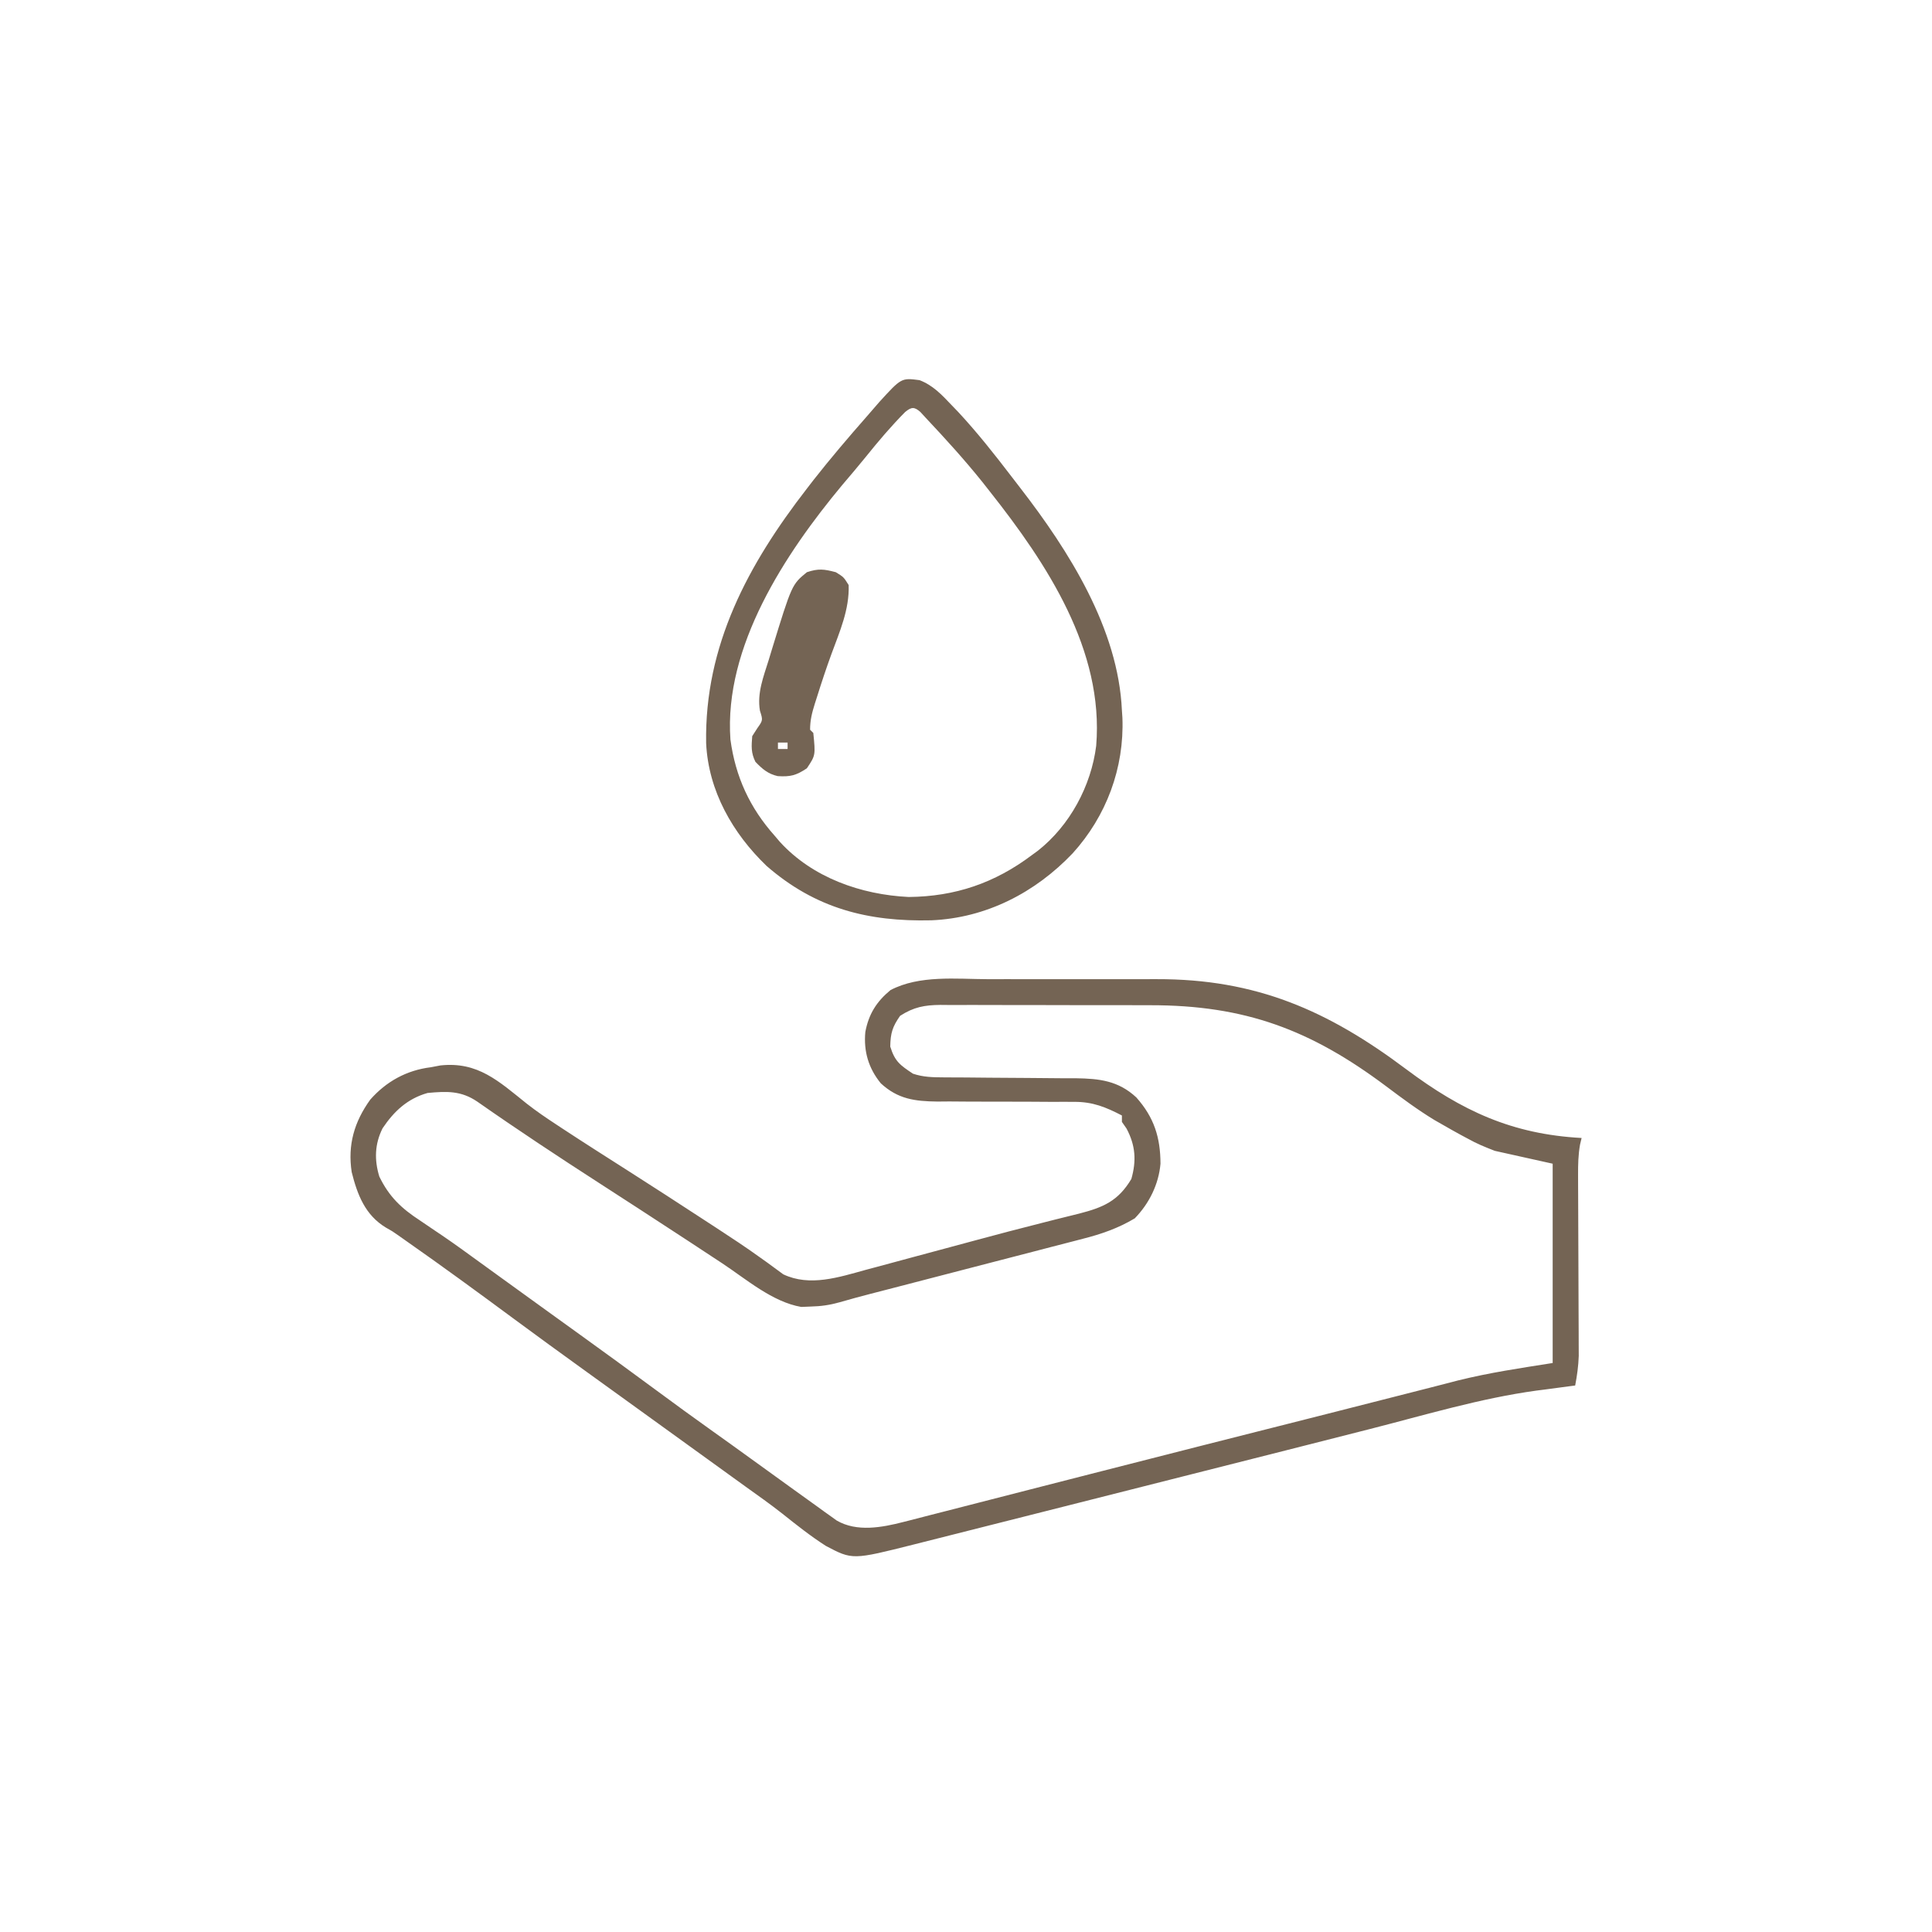 <svg xmlns="http://www.w3.org/2000/svg" width="601" height="601"><path d="M0 0 C1.988 -0.002 3.975 -0.005 5.963 -0.009 C10.12 -0.013 14.277 -0.007 18.435 0.007 C23.72 0.024 29.004 0.015 34.289 -0.003 C38.393 -0.014 42.498 -0.011 46.602 -0.003 C48.549 -0.001 50.495 -0.003 52.441 -0.01 C83.345 -0.098 105.71 9.687 130.133 28.023 C147.436 40.968 163.041 48.229 184.68 49.398 C184.517 50.089 184.354 50.779 184.186 51.49 C183.628 54.698 183.567 57.673 183.582 60.929 C183.585 62.231 183.589 63.533 183.592 64.874 C183.596 65.564 183.6 66.255 183.605 66.967 C183.617 69.14 183.624 71.314 183.629 73.488 C183.642 78.886 183.666 84.285 183.69 89.683 C183.71 94.248 183.725 98.814 183.736 103.38 C183.742 105.515 183.755 107.649 183.767 109.784 C183.771 111.089 183.774 112.394 183.777 113.738 C183.785 115.454 183.785 115.454 183.793 117.205 C183.681 120.353 183.271 123.307 182.68 126.398 C181.859 126.503 181.859 126.503 181.022 126.61 C178.427 126.947 175.835 127.298 173.242 127.648 C172.383 127.758 171.524 127.868 170.639 127.98 C153.15 130.38 136.012 135.56 118.929 139.91 C112.026 141.668 105.121 143.42 98.217 145.173 C96.535 145.6 94.853 146.027 93.171 146.454 C70.477 152.216 47.778 157.953 25.077 163.687 C20.395 164.87 15.713 166.053 11.031 167.237 C5.465 168.644 -0.1 170.05 -5.666 171.455 C-7.737 171.978 -9.808 172.502 -11.878 173.026 C-14.727 173.746 -17.575 174.465 -20.424 175.184 C-21.675 175.501 -21.675 175.501 -22.951 175.824 C-42.147 180.658 -42.147 180.658 -50.438 176.28 C-55.19 173.234 -59.595 169.732 -64.006 166.217 C-67.69 163.322 -71.507 160.619 -75.32 157.898 C-76.821 156.816 -78.321 155.733 -79.82 154.648 C-80.563 154.112 -81.305 153.576 -82.07 153.023 C-90.32 147.065 -98.57 141.107 -106.82 135.148 C-107.934 134.344 -107.934 134.344 -109.07 133.524 C-110.571 132.44 -112.072 131.356 -113.573 130.271 C-117.308 127.573 -121.045 124.876 -124.785 122.184 C-132.495 116.63 -140.178 111.044 -147.82 105.398 C-158.801 97.287 -169.82 89.223 -181.008 81.398 C-181.758 80.867 -182.508 80.336 -183.281 79.789 C-185.278 78.39 -185.278 78.39 -187.297 77.258 C-193.7 73.389 -196.155 67.075 -197.918 60 C-199.209 51.539 -197.112 44.379 -192.152 37.477 C-187.156 31.809 -180.828 28.32 -173.32 27.398 C-172.337 27.212 -171.353 27.025 -170.34 26.832 C-158.656 25.555 -152.166 31.76 -143.462 38.719 C-140.495 41.046 -137.411 43.147 -134.258 45.211 C-133.669 45.601 -133.079 45.99 -132.472 46.392 C-125.461 51.004 -118.371 55.496 -111.297 60.01 C-103.962 64.694 -96.653 69.417 -89.369 74.18 C-87.709 75.264 -86.047 76.345 -84.385 77.426 C-79.766 80.439 -75.175 83.464 -70.703 86.691 C-70.032 87.168 -69.362 87.644 -68.67 88.135 C-66.988 89.341 -65.325 90.573 -63.664 91.809 C-55.402 95.737 -46.32 92.707 -37.93 90.398 C-36.758 90.087 -35.587 89.775 -34.38 89.454 C-30.607 88.448 -26.839 87.424 -23.07 86.398 C-20.486 85.702 -17.901 85.008 -15.315 84.315 C-11.488 83.287 -7.66 82.259 -3.835 81.224 C3.062 79.36 9.966 77.538 16.895 75.797 C18.297 75.44 19.7 75.084 21.103 74.727 C23.525 74.113 25.95 73.511 28.378 72.922 C35.86 70.997 40.522 69.017 44.617 62.148 C46.233 56.445 45.913 51.717 43.117 46.461 C42.643 45.78 42.168 45.1 41.68 44.398 C41.68 43.738 41.68 43.078 41.68 42.398 C36.66 39.796 32.642 38.149 26.915 38.159 C25.212 38.153 25.212 38.153 23.475 38.148 C22.258 38.152 21.04 38.156 19.785 38.16 C17.195 38.145 14.604 38.128 12.014 38.111 C7.939 38.093 3.864 38.084 -0.211 38.093 C-4.15 38.1 -8.088 38.067 -12.027 38.035 C-13.239 38.045 -14.451 38.056 -15.699 38.066 C-22.756 37.985 -27.991 37.308 -33.32 32.398 C-37.145 27.712 -38.698 22.454 -38.137 16.426 C-37.099 10.871 -34.657 6.99 -30.32 3.398 C-21.302 -1.339 -9.856 -0.036 0 0 Z M-27.32 11.398 C-29.711 14.792 -30.31 16.807 -30.383 20.961 C-28.948 25.604 -27.336 26.721 -23.32 29.398 C-20.149 30.464 -17.184 30.528 -13.853 30.54 C-12.758 30.547 -11.662 30.554 -10.534 30.562 C-8.765 30.568 -8.765 30.568 -6.961 30.574 C-4.458 30.597 -1.956 30.622 0.547 30.646 C4.488 30.682 8.429 30.711 12.37 30.724 C16.177 30.74 19.983 30.78 23.789 30.824 C24.96 30.822 26.131 30.82 27.338 30.818 C34.663 30.927 40.555 31.564 46.16 36.775 C51.696 43.003 53.654 49.22 53.68 57.398 C53.133 63.804 50.149 69.809 45.68 74.398 C40.574 77.457 35.279 79.299 29.539 80.749 C28.769 80.951 27.998 81.153 27.205 81.361 C24.687 82.02 22.166 82.666 19.645 83.312 C17.879 83.772 16.113 84.232 14.348 84.693 C9.719 85.901 5.086 87.097 0.453 88.291 C-4.252 89.506 -8.955 90.73 -13.658 91.953 C-18.95 93.33 -24.241 94.705 -29.535 96.073 C-30.342 96.281 -31.149 96.49 -31.98 96.705 C-33.474 97.091 -34.967 97.477 -36.461 97.861 C-39.7 98.699 -42.921 99.573 -46.134 100.506 C-49.266 101.383 -51.95 101.761 -55.195 101.836 C-56.615 101.896 -56.615 101.896 -58.062 101.957 C-67.045 100.417 -75.186 93.321 -82.633 88.398 C-83.785 87.64 -84.938 86.882 -86.092 86.125 C-88.409 84.602 -90.725 83.078 -93.041 81.554 C-97.645 78.528 -102.262 75.523 -106.883 72.523 C-108.09 71.739 -108.09 71.739 -109.322 70.938 C-113.146 68.455 -116.973 65.976 -120.805 63.504 C-133.613 55.241 -146.32 46.854 -158.809 38.113 C-163.852 34.67 -168.32 34.83 -174.32 35.398 C-180.56 37.163 -184.766 41.084 -188.32 46.398 C-190.76 51.279 -190.907 56.215 -189.32 61.398 C-186.278 67.69 -182.418 71.321 -176.633 75.086 C-175.106 76.121 -173.58 77.158 -172.055 78.195 C-171.272 78.722 -170.488 79.248 -169.682 79.791 C-165.858 82.394 -162.123 85.115 -158.383 87.836 C-156.874 88.929 -155.365 90.021 -153.855 91.113 C-153.107 91.656 -152.358 92.198 -151.586 92.757 C-148.582 94.933 -145.576 97.104 -142.568 99.275 C-140.317 100.901 -138.067 102.526 -135.816 104.152 C-132.831 106.308 -129.844 108.462 -126.855 110.613 C-119.061 116.227 -111.296 121.877 -103.57 127.586 C-97.611 131.989 -91.63 136.355 -85.59 140.646 C-81.645 143.449 -77.719 146.275 -73.8 149.114 C-70.753 151.32 -67.701 153.521 -64.649 155.72 C-63.073 156.856 -61.499 157.993 -59.925 159.132 C-57.603 160.81 -55.275 162.48 -52.945 164.148 C-52.238 164.662 -51.53 165.175 -50.802 165.705 C-50.14 166.176 -49.478 166.647 -48.797 167.133 C-48.22 167.548 -47.643 167.962 -47.049 168.39 C-40.782 172.046 -32.951 170.561 -26.287 168.848 C-25.628 168.682 -24.969 168.515 -24.289 168.343 C-22.109 167.79 -19.931 167.223 -17.754 166.656 C-16.189 166.256 -14.623 165.857 -13.058 165.459 C-9.707 164.604 -6.358 163.744 -3.01 162.879 C2.295 161.509 7.602 160.151 12.91 158.795 C19.312 157.16 25.712 155.521 32.111 153.878 C43.168 151.039 54.231 148.219 65.297 145.414 C66.072 145.217 66.848 145.021 67.647 144.818 C72.97 143.469 78.294 142.121 83.617 140.773 C85.109 140.396 86.601 140.018 88.093 139.64 C88.825 139.455 89.557 139.27 90.312 139.079 C93.196 138.348 96.081 137.618 98.965 136.887 C100.357 136.535 101.749 136.183 103.141 135.83 C110.892 133.869 118.642 131.899 126.387 129.913 C130.081 128.966 133.775 128.026 137.471 127.088 C139.056 126.684 140.64 126.277 142.223 125.866 C142.944 125.679 143.664 125.493 144.406 125.3 C145.018 125.141 145.63 124.981 146.261 124.816 C156.15 122.375 165.43 121.017 175.68 119.398 C175.68 98.938 175.68 78.478 175.68 57.398 C166.77 55.418 166.77 55.418 157.68 53.398 C154.587 52.196 152.054 51.172 149.242 49.586 C148.586 49.236 147.931 48.886 147.255 48.526 C145.379 47.511 143.527 46.464 141.68 45.398 C140.764 44.876 139.849 44.354 138.906 43.816 C133.688 40.645 128.834 37.034 123.957 33.371 C100.404 15.712 79.971 8.074 50.473 8.098 C48.418 8.094 46.363 8.089 44.308 8.085 C40.02 8.077 35.733 8.077 31.446 8.083 C25.957 8.089 20.468 8.072 14.98 8.048 C10.744 8.034 6.509 8.033 2.274 8.036 C0.249 8.035 -1.775 8.03 -3.799 8.02 C-6.625 8.008 -9.451 8.015 -12.277 8.026 C-13.523 8.015 -13.523 8.015 -14.794 8.003 C-19.696 8.047 -23.083 8.665 -27.32 11.398 Z " fill="#746454" transform="translate(307.32,304.602)"></path><path d="M0 0 C4.16 1.574 6.949 4.564 9.961 7.742 C10.66 8.468 11.358 9.194 12.078 9.941 C17.963 16.276 23.305 23.039 28.554 29.902 C29.48 31.114 30.41 32.322 31.345 33.527 C46.474 53.098 61.839 77.351 62.961 102.742 C63.013 103.494 63.064 104.245 63.117 105.02 C63.726 120.672 58.113 135.629 47.648 147.18 C36 159.424 20.734 167.304 3.73 168.027 C-16.013 168.504 -32.365 164.357 -47.574 151.113 C-58.119 140.97 -65.672 127.794 -66.375 112.93 C-66.908 82.557 -53.298 57.298 -35.039 33.742 C-34.361 32.862 -33.683 31.981 -32.984 31.074 C-27.691 24.342 -22.136 17.81 -16.479 11.381 C-15.159 9.879 -13.854 8.364 -12.551 6.848 C-5.637 -0.735 -5.637 -0.735 0 0 Z M-4.449 9.887 C-8.817 14.295 -12.766 18.956 -16.652 23.793 C-19.067 26.777 -21.549 29.695 -24.039 32.617 C-41.811 53.96 -60.887 82.901 -58.82 111.801 C-57.254 123.379 -52.789 133.051 -45.039 141.742 C-44.517 142.357 -43.995 142.972 -43.457 143.605 C-33.281 154.771 -18.166 160.06 -3.359 160.773 C11.119 160.637 23.421 156.425 34.961 147.742 C35.883 147.067 35.883 147.067 36.824 146.379 C46.746 138.569 53.395 126.229 54.961 113.742 C57.422 83.986 39.612 57.079 21.961 34.742 C20.785 33.246 20.785 33.246 19.586 31.719 C14.018 24.779 8.056 18.217 1.961 11.742 C1.401 11.134 0.842 10.525 0.266 9.898 C-1.611 8.236 -2.523 8.324 -4.449 9.887 Z " fill="#746454" transform="translate(286.039,118.258)"></path><path d="M0 0 C2.438 1.5 2.438 1.5 4 4 C4.258 11.6 1.213 18.449 -1.367 25.48 C-2.987 29.91 -4.462 34.376 -5.875 38.875 C-6.09 39.547 -6.305 40.218 -6.526 40.91 C-7.406 43.73 -8 46.025 -8 49 C-7.505 49.495 -7.505 49.495 -7 50 C-6.304 56.957 -6.304 56.957 -9 61 C-12.352 63.235 -14.129 63.679 -18.066 63.434 C-21.106 62.752 -22.867 61.198 -25 59 C-26.41 56.18 -26.245 54.13 -26 51 C-25.484 50.196 -24.969 49.391 -24.438 48.562 C-22.657 46.045 -22.657 46.045 -23.605 43.07 C-24.527 37.565 -22.496 32.528 -20.875 27.312 C-20.552 26.246 -20.23 25.179 -19.897 24.079 C-13.668 3.831 -13.668 3.831 -9 0 C-5.416 -1.195 -3.631 -0.963 0 0 Z M-5 7 C-4 9 -4 9 -4 9 Z M-6 9 C-5 11 -5 11 -5 11 Z M-7 11 C-6 14 -6 14 -6 14 Z M-8 14 C-7 16 -7 16 -7 16 Z M-9 17 C-8 19 -8 19 -8 19 Z M-10 19 C-9 22 -9 22 -9 22 Z M-11 22 C-10 26 -10 26 -10 26 Z M-12 26 C-11 29 -11 29 -11 29 Z M-13 29 C-12 32 -12 32 -12 32 Z M-14 32 C-13 36 -13 36 -13 36 Z M-15 36 C-14 40 -14 40 -14 40 Z M-18 53 C-18 53.66 -18 54.32 -18 55 C-17.01 55 -16.02 55 -15 55 C-15 54.34 -15 53.68 -15 53 C-15.99 53 -16.98 53 -18 53 Z " fill="#746454" transform="translate(260,178)"></path></svg>